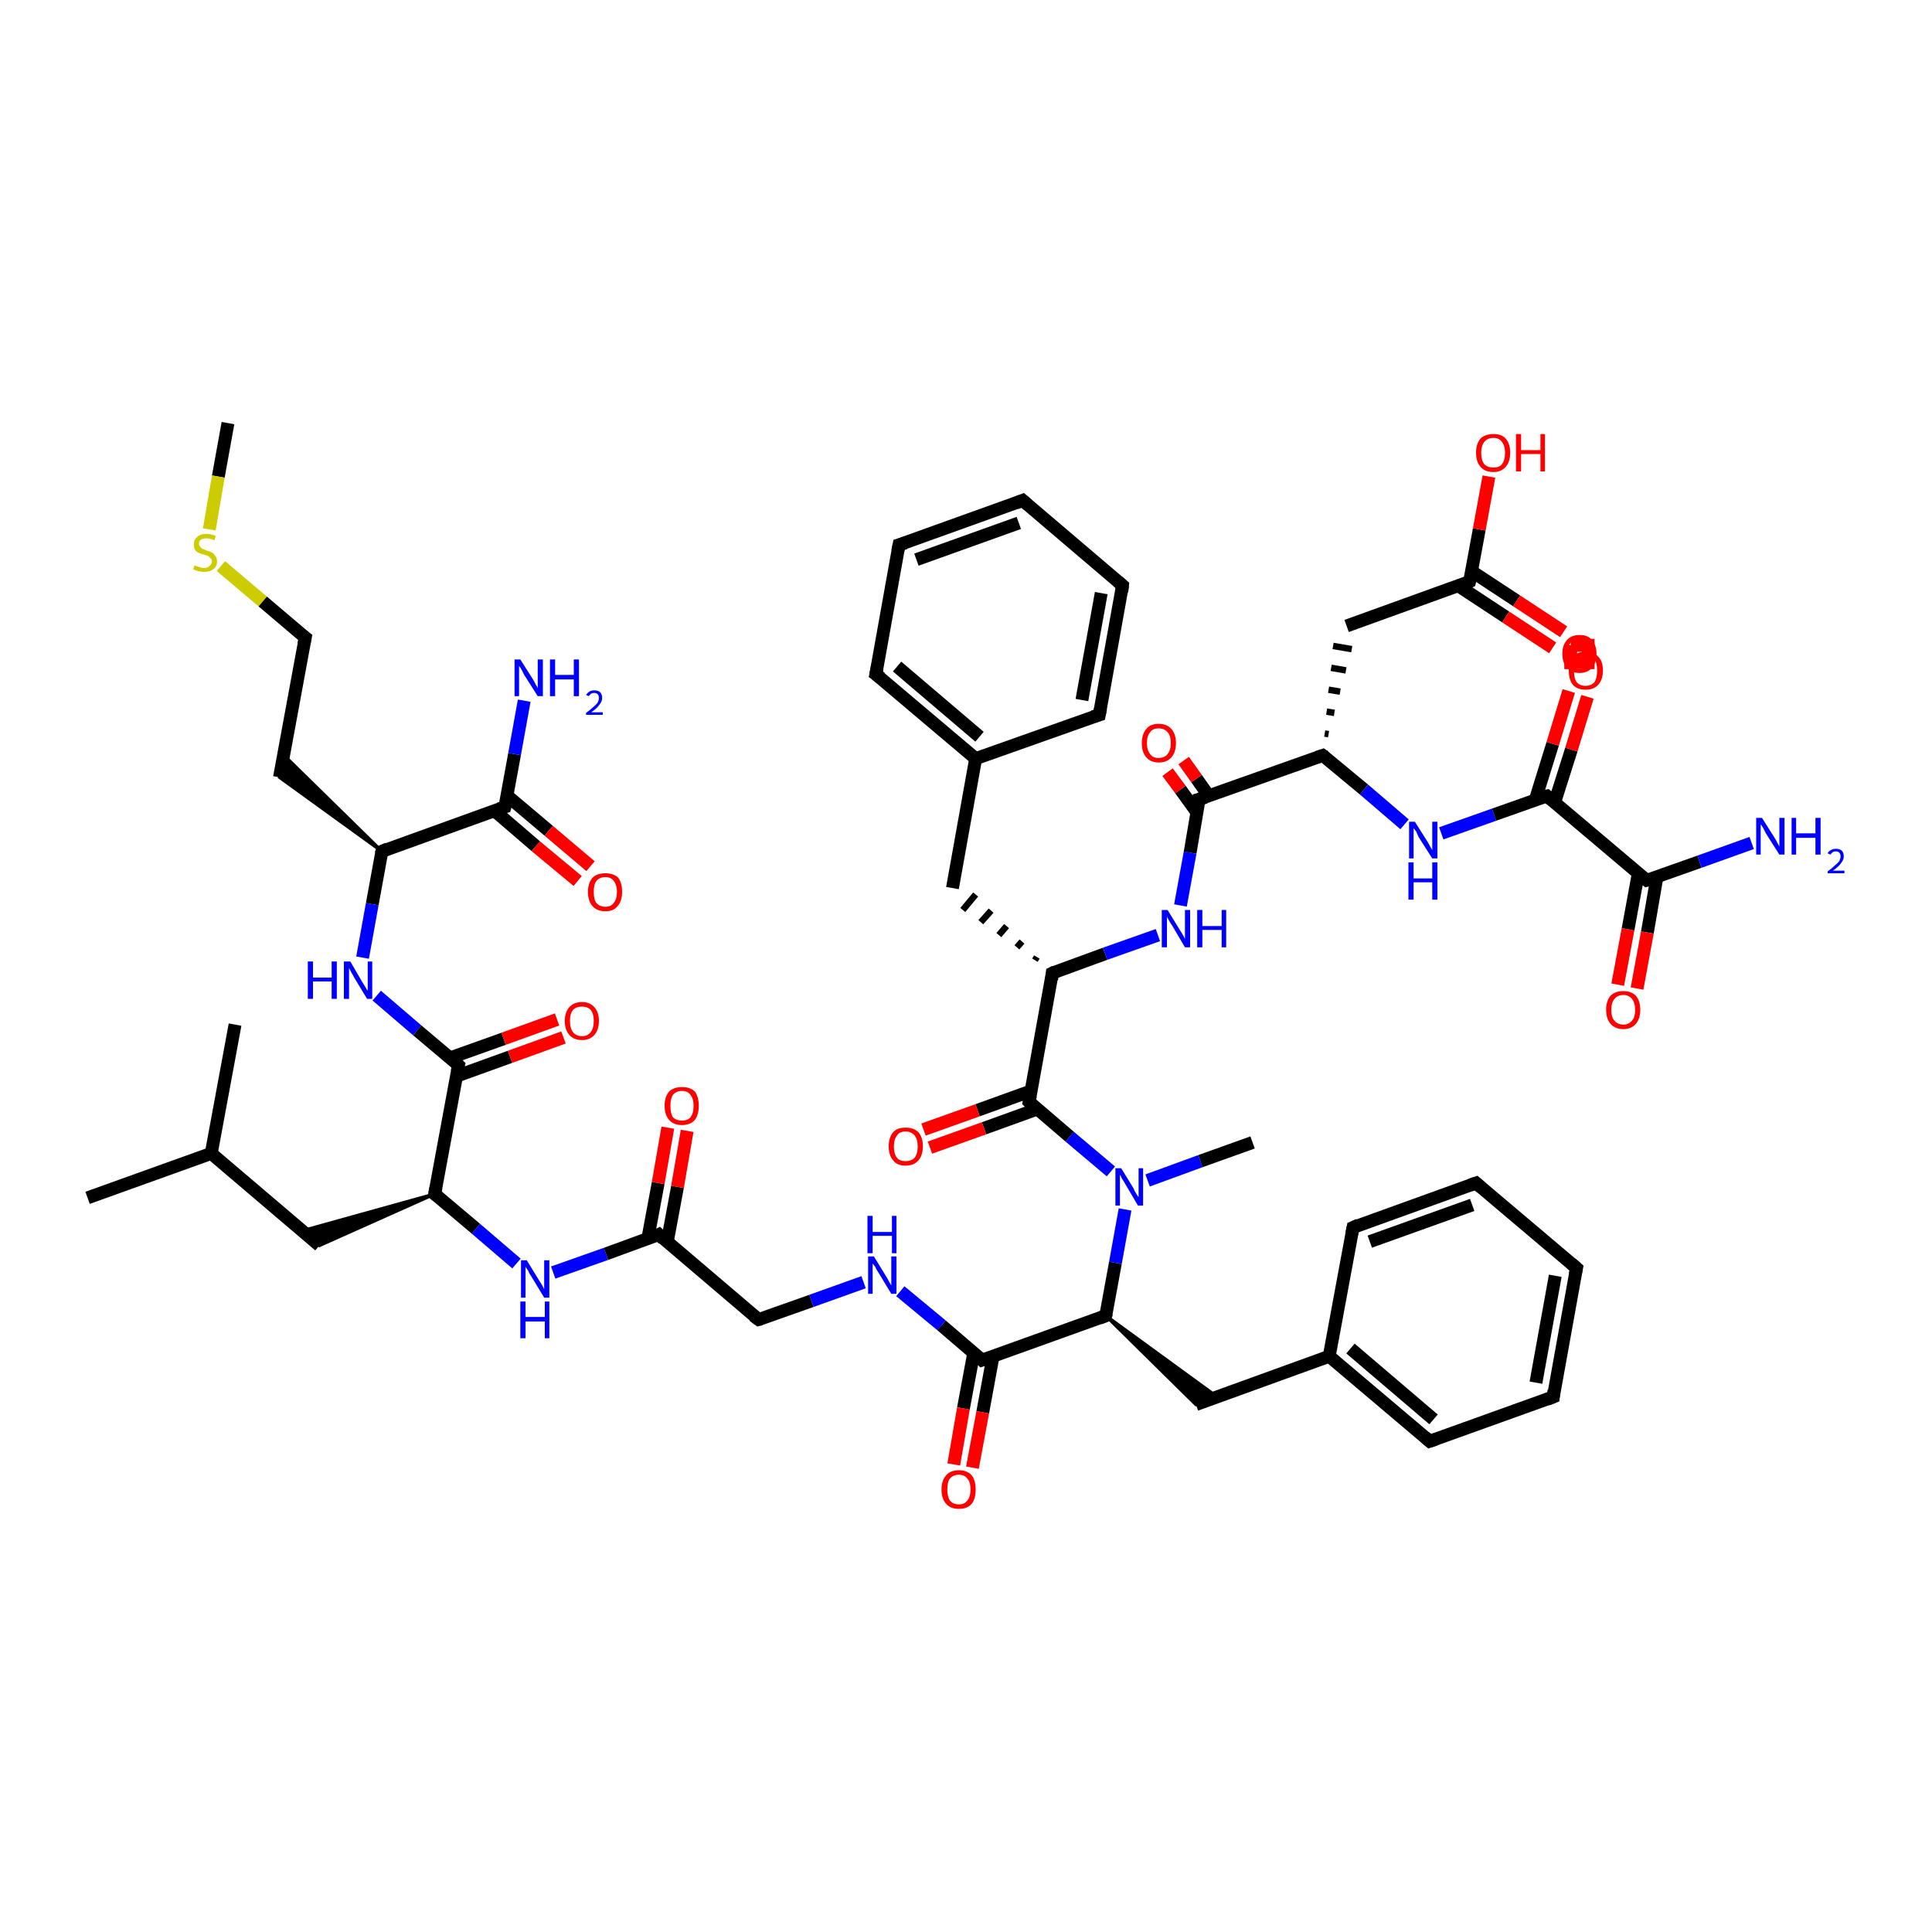 <?xml version='1.0' encoding='iso-8859-1'?>
<svg version='1.1' baseProfile='full'
              xmlns='http://www.w3.org/2000/svg'
                      xmlns:rdkit='http://www.rdkit.org/xml'
                      xmlns:xlink='http://www.w3.org/1999/xlink'
                  xml:space='preserve'
width='300px' height='300px' viewBox='0 0 300 300'>
<!-- END OF HEADER -->
<rect style='opacity:1.0;fill:#FFFFFF;stroke:none' width='300.0' height='300.0' x='0.0' y='0.0'> </rect>
<path class='bond-0 atom-0 atom-1' d='M 35.4,65.7 L 33.9,74.0' style='fill:none;fill-rule:evenodd;stroke:#000000;stroke-width:2.0px;stroke-linecap:butt;stroke-linejoin:miter;stroke-opacity:1' />
<path class='bond-0 atom-0 atom-1' d='M 33.9,74.0 L 32.5,82.2' style='fill:none;fill-rule:evenodd;stroke:#CCCC00;stroke-width:2.0px;stroke-linecap:butt;stroke-linejoin:miter;stroke-opacity:1' />
<path class='bond-1 atom-1 atom-2' d='M 34.3,87.9 L 40.8,93.4' style='fill:none;fill-rule:evenodd;stroke:#CCCC00;stroke-width:2.0px;stroke-linecap:butt;stroke-linejoin:miter;stroke-opacity:1' />
<path class='bond-1 atom-1 atom-2' d='M 40.8,93.4 L 47.4,99.0' style='fill:none;fill-rule:evenodd;stroke:#000000;stroke-width:2.0px;stroke-linecap:butt;stroke-linejoin:miter;stroke-opacity:1' />
<path class='bond-2 atom-2 atom-3' d='M 47.4,99.0 L 43.4,120.7' style='fill:none;fill-rule:evenodd;stroke:#000000;stroke-width:2.0px;stroke-linecap:butt;stroke-linejoin:miter;stroke-opacity:1' />
<path class='bond-3 atom-4 atom-3' d='M 59.3,132.2 L 43.4,120.7 L 44.0,117.2 Z' style='fill:#000000;fill-rule:evenodd;fill-opacity:1;stroke:#000000;stroke-width:0.5px;stroke-linecap:butt;stroke-linejoin:miter;stroke-opacity:1;' />
<path class='bond-4 atom-4 atom-5' d='M 59.3,132.2 L 57.8,140.4' style='fill:none;fill-rule:evenodd;stroke:#000000;stroke-width:2.0px;stroke-linecap:butt;stroke-linejoin:miter;stroke-opacity:1' />
<path class='bond-4 atom-4 atom-5' d='M 57.8,140.4 L 56.3,148.7' style='fill:none;fill-rule:evenodd;stroke:#0000FF;stroke-width:2.0px;stroke-linecap:butt;stroke-linejoin:miter;stroke-opacity:1' />
<path class='bond-5 atom-5 atom-6' d='M 58.5,154.6 L 64.8,160.0' style='fill:none;fill-rule:evenodd;stroke:#0000FF;stroke-width:2.0px;stroke-linecap:butt;stroke-linejoin:miter;stroke-opacity:1' />
<path class='bond-5 atom-5 atom-6' d='M 64.8,160.0 L 71.2,165.4' style='fill:none;fill-rule:evenodd;stroke:#000000;stroke-width:2.0px;stroke-linecap:butt;stroke-linejoin:miter;stroke-opacity:1' />
<path class='bond-6 atom-6 atom-7' d='M 70.9,167.1 L 79.2,164.1' style='fill:none;fill-rule:evenodd;stroke:#000000;stroke-width:2.0px;stroke-linecap:butt;stroke-linejoin:miter;stroke-opacity:1' />
<path class='bond-6 atom-6 atom-7' d='M 79.2,164.1 L 87.5,161.1' style='fill:none;fill-rule:evenodd;stroke:#FF0000;stroke-width:2.0px;stroke-linecap:butt;stroke-linejoin:miter;stroke-opacity:1' />
<path class='bond-6 atom-6 atom-7' d='M 69.8,164.3 L 78.2,161.3' style='fill:none;fill-rule:evenodd;stroke:#000000;stroke-width:2.0px;stroke-linecap:butt;stroke-linejoin:miter;stroke-opacity:1' />
<path class='bond-6 atom-6 atom-7' d='M 78.2,161.3 L 86.5,158.3' style='fill:none;fill-rule:evenodd;stroke:#FF0000;stroke-width:2.0px;stroke-linecap:butt;stroke-linejoin:miter;stroke-opacity:1' />
<path class='bond-7 atom-6 atom-8' d='M 71.2,165.4 L 67.5,185.4' style='fill:none;fill-rule:evenodd;stroke:#000000;stroke-width:2.0px;stroke-linecap:butt;stroke-linejoin:miter;stroke-opacity:1' />
<path class='bond-8 atom-8 atom-9' d='M 67.5,185.4 L 49.6,193.4 L 47.0,191.1 Z' style='fill:#000000;fill-rule:evenodd;fill-opacity:1;stroke:#000000;stroke-width:0.5px;stroke-linecap:butt;stroke-linejoin:miter;stroke-opacity:1;' />
<path class='bond-9 atom-9 atom-10' d='M 49.6,193.4 L 32.8,179.1' style='fill:none;fill-rule:evenodd;stroke:#000000;stroke-width:2.0px;stroke-linecap:butt;stroke-linejoin:miter;stroke-opacity:1' />
<path class='bond-10 atom-10 atom-11' d='M 32.8,179.1 L 13.6,186.0' style='fill:none;fill-rule:evenodd;stroke:#000000;stroke-width:2.0px;stroke-linecap:butt;stroke-linejoin:miter;stroke-opacity:1' />
<path class='bond-11 atom-10 atom-12' d='M 32.8,179.1 L 36.5,159.1' style='fill:none;fill-rule:evenodd;stroke:#000000;stroke-width:2.0px;stroke-linecap:butt;stroke-linejoin:miter;stroke-opacity:1' />
<path class='bond-12 atom-8 atom-13' d='M 67.5,185.4 L 73.9,190.8' style='fill:none;fill-rule:evenodd;stroke:#000000;stroke-width:2.0px;stroke-linecap:butt;stroke-linejoin:miter;stroke-opacity:1' />
<path class='bond-12 atom-8 atom-13' d='M 73.9,190.8 L 80.2,196.2' style='fill:none;fill-rule:evenodd;stroke:#0000FF;stroke-width:2.0px;stroke-linecap:butt;stroke-linejoin:miter;stroke-opacity:1' />
<path class='bond-13 atom-13 atom-14' d='M 85.9,197.6 L 94.1,194.7' style='fill:none;fill-rule:evenodd;stroke:#0000FF;stroke-width:2.0px;stroke-linecap:butt;stroke-linejoin:miter;stroke-opacity:1' />
<path class='bond-13 atom-13 atom-14' d='M 94.1,194.7 L 102.3,191.7' style='fill:none;fill-rule:evenodd;stroke:#000000;stroke-width:2.0px;stroke-linecap:butt;stroke-linejoin:miter;stroke-opacity:1' />
<path class='bond-14 atom-14 atom-15' d='M 103.6,192.9 L 105.2,184.3' style='fill:none;fill-rule:evenodd;stroke:#000000;stroke-width:2.0px;stroke-linecap:butt;stroke-linejoin:miter;stroke-opacity:1' />
<path class='bond-14 atom-14 atom-15' d='M 105.2,184.3 L 106.7,175.6' style='fill:none;fill-rule:evenodd;stroke:#FF0000;stroke-width:2.0px;stroke-linecap:butt;stroke-linejoin:miter;stroke-opacity:1' />
<path class='bond-14 atom-14 atom-15' d='M 100.6,192.3 L 102.2,183.7' style='fill:none;fill-rule:evenodd;stroke:#000000;stroke-width:2.0px;stroke-linecap:butt;stroke-linejoin:miter;stroke-opacity:1' />
<path class='bond-14 atom-14 atom-15' d='M 102.2,183.7 L 103.7,175.1' style='fill:none;fill-rule:evenodd;stroke:#FF0000;stroke-width:2.0px;stroke-linecap:butt;stroke-linejoin:miter;stroke-opacity:1' />
<path class='bond-15 atom-14 atom-16' d='M 102.3,191.7 L 117.8,204.9' style='fill:none;fill-rule:evenodd;stroke:#000000;stroke-width:2.0px;stroke-linecap:butt;stroke-linejoin:miter;stroke-opacity:1' />
<path class='bond-16 atom-16 atom-17' d='M 117.8,204.9 L 126.0,202.0' style='fill:none;fill-rule:evenodd;stroke:#000000;stroke-width:2.0px;stroke-linecap:butt;stroke-linejoin:miter;stroke-opacity:1' />
<path class='bond-16 atom-16 atom-17' d='M 126.0,202.0 L 134.1,199.1' style='fill:none;fill-rule:evenodd;stroke:#0000FF;stroke-width:2.0px;stroke-linecap:butt;stroke-linejoin:miter;stroke-opacity:1' />
<path class='bond-17 atom-17 atom-18' d='M 139.8,200.5 L 146.2,205.8' style='fill:none;fill-rule:evenodd;stroke:#0000FF;stroke-width:2.0px;stroke-linecap:butt;stroke-linejoin:miter;stroke-opacity:1' />
<path class='bond-17 atom-17 atom-18' d='M 146.2,205.8 L 152.5,211.2' style='fill:none;fill-rule:evenodd;stroke:#000000;stroke-width:2.0px;stroke-linecap:butt;stroke-linejoin:miter;stroke-opacity:1' />
<path class='bond-18 atom-18 atom-19' d='M 151.2,210.1 L 149.6,218.7' style='fill:none;fill-rule:evenodd;stroke:#000000;stroke-width:2.0px;stroke-linecap:butt;stroke-linejoin:miter;stroke-opacity:1' />
<path class='bond-18 atom-18 atom-19' d='M 149.6,218.7 L 148.1,227.4' style='fill:none;fill-rule:evenodd;stroke:#FF0000;stroke-width:2.0px;stroke-linecap:butt;stroke-linejoin:miter;stroke-opacity:1' />
<path class='bond-18 atom-18 atom-19' d='M 154.2,210.6 L 152.6,219.3' style='fill:none;fill-rule:evenodd;stroke:#000000;stroke-width:2.0px;stroke-linecap:butt;stroke-linejoin:miter;stroke-opacity:1' />
<path class='bond-18 atom-18 atom-19' d='M 152.6,219.3 L 151.0,227.9' style='fill:none;fill-rule:evenodd;stroke:#FF0000;stroke-width:2.0px;stroke-linecap:butt;stroke-linejoin:miter;stroke-opacity:1' />
<path class='bond-19 atom-18 atom-20' d='M 152.5,211.2 L 171.7,204.3' style='fill:none;fill-rule:evenodd;stroke:#000000;stroke-width:2.0px;stroke-linecap:butt;stroke-linejoin:miter;stroke-opacity:1' />
<path class='bond-20 atom-20 atom-21' d='M 171.7,204.3 L 189.0,216.9 L 185.7,218.1 Z' style='fill:#000000;fill-rule:evenodd;fill-opacity:1;stroke:#000000;stroke-width:0.5px;stroke-linecap:butt;stroke-linejoin:miter;stroke-opacity:1;' />
<path class='bond-21 atom-21 atom-22' d='M 185.7,218.1 L 206.4,210.6' style='fill:none;fill-rule:evenodd;stroke:#000000;stroke-width:2.0px;stroke-linecap:butt;stroke-linejoin:miter;stroke-opacity:1' />
<path class='bond-22 atom-22 atom-23' d='M 206.4,210.6 L 222.0,223.8' style='fill:none;fill-rule:evenodd;stroke:#000000;stroke-width:2.0px;stroke-linecap:butt;stroke-linejoin:miter;stroke-opacity:1' />
<path class='bond-22 atom-22 atom-23' d='M 209.7,209.4 L 222.6,220.4' style='fill:none;fill-rule:evenodd;stroke:#000000;stroke-width:2.0px;stroke-linecap:butt;stroke-linejoin:miter;stroke-opacity:1' />
<path class='bond-23 atom-23 atom-24' d='M 222.0,223.8 L 241.2,216.9' style='fill:none;fill-rule:evenodd;stroke:#000000;stroke-width:2.0px;stroke-linecap:butt;stroke-linejoin:miter;stroke-opacity:1' />
<path class='bond-24 atom-24 atom-25' d='M 241.2,216.9 L 244.8,196.9' style='fill:none;fill-rule:evenodd;stroke:#000000;stroke-width:2.0px;stroke-linecap:butt;stroke-linejoin:miter;stroke-opacity:1' />
<path class='bond-24 atom-24 atom-25' d='M 238.5,214.7 L 241.5,198.1' style='fill:none;fill-rule:evenodd;stroke:#000000;stroke-width:2.0px;stroke-linecap:butt;stroke-linejoin:miter;stroke-opacity:1' />
<path class='bond-25 atom-25 atom-26' d='M 244.8,196.9 L 229.2,183.7' style='fill:none;fill-rule:evenodd;stroke:#000000;stroke-width:2.0px;stroke-linecap:butt;stroke-linejoin:miter;stroke-opacity:1' />
<path class='bond-26 atom-26 atom-27' d='M 229.2,183.7 L 210.1,190.6' style='fill:none;fill-rule:evenodd;stroke:#000000;stroke-width:2.0px;stroke-linecap:butt;stroke-linejoin:miter;stroke-opacity:1' />
<path class='bond-26 atom-26 atom-27' d='M 228.6,187.1 L 212.7,192.8' style='fill:none;fill-rule:evenodd;stroke:#000000;stroke-width:2.0px;stroke-linecap:butt;stroke-linejoin:miter;stroke-opacity:1' />
<path class='bond-27 atom-20 atom-28' d='M 171.7,204.3 L 173.2,196.1' style='fill:none;fill-rule:evenodd;stroke:#000000;stroke-width:2.0px;stroke-linecap:butt;stroke-linejoin:miter;stroke-opacity:1' />
<path class='bond-27 atom-20 atom-28' d='M 173.2,196.1 L 174.7,187.8' style='fill:none;fill-rule:evenodd;stroke:#0000FF;stroke-width:2.0px;stroke-linecap:butt;stroke-linejoin:miter;stroke-opacity:1' />
<path class='bond-28 atom-28 atom-29' d='M 178.2,183.3 L 186.4,180.3' style='fill:none;fill-rule:evenodd;stroke:#0000FF;stroke-width:2.0px;stroke-linecap:butt;stroke-linejoin:miter;stroke-opacity:1' />
<path class='bond-28 atom-28 atom-29' d='M 186.4,180.3 L 194.5,177.4' style='fill:none;fill-rule:evenodd;stroke:#000000;stroke-width:2.0px;stroke-linecap:butt;stroke-linejoin:miter;stroke-opacity:1' />
<path class='bond-29 atom-28 atom-30' d='M 172.5,181.9 L 166.1,176.5' style='fill:none;fill-rule:evenodd;stroke:#0000FF;stroke-width:2.0px;stroke-linecap:butt;stroke-linejoin:miter;stroke-opacity:1' />
<path class='bond-29 atom-28 atom-30' d='M 166.1,176.5 L 159.8,171.1' style='fill:none;fill-rule:evenodd;stroke:#000000;stroke-width:2.0px;stroke-linecap:butt;stroke-linejoin:miter;stroke-opacity:1' />
<path class='bond-30 atom-30 atom-31' d='M 160.1,169.4 L 151.8,172.4' style='fill:none;fill-rule:evenodd;stroke:#000000;stroke-width:2.0px;stroke-linecap:butt;stroke-linejoin:miter;stroke-opacity:1' />
<path class='bond-30 atom-30 atom-31' d='M 151.8,172.4 L 143.4,175.4' style='fill:none;fill-rule:evenodd;stroke:#FF0000;stroke-width:2.0px;stroke-linecap:butt;stroke-linejoin:miter;stroke-opacity:1' />
<path class='bond-30 atom-30 atom-31' d='M 161.1,172.2 L 152.8,175.2' style='fill:none;fill-rule:evenodd;stroke:#000000;stroke-width:2.0px;stroke-linecap:butt;stroke-linejoin:miter;stroke-opacity:1' />
<path class='bond-30 atom-30 atom-31' d='M 152.8,175.2 L 144.4,178.2' style='fill:none;fill-rule:evenodd;stroke:#FF0000;stroke-width:2.0px;stroke-linecap:butt;stroke-linejoin:miter;stroke-opacity:1' />
<path class='bond-31 atom-30 atom-32' d='M 159.8,171.1 L 163.4,151.1' style='fill:none;fill-rule:evenodd;stroke:#000000;stroke-width:2.0px;stroke-linecap:butt;stroke-linejoin:miter;stroke-opacity:1' />
<path class='bond-32 atom-32 atom-33' d='M 161.0,148.6 L 160.7,149.1' style='fill:none;fill-rule:evenodd;stroke:#000000;stroke-width:1.0px;stroke-linecap:butt;stroke-linejoin:miter;stroke-opacity:1' />
<path class='bond-32 atom-32 atom-33' d='M 158.7,146.2 L 157.9,147.1' style='fill:none;fill-rule:evenodd;stroke:#000000;stroke-width:1.0px;stroke-linecap:butt;stroke-linejoin:miter;stroke-opacity:1' />
<path class='bond-32 atom-32 atom-33' d='M 156.3,143.8 L 155.1,145.2' style='fill:none;fill-rule:evenodd;stroke:#000000;stroke-width:1.0px;stroke-linecap:butt;stroke-linejoin:miter;stroke-opacity:1' />
<path class='bond-32 atom-32 atom-33' d='M 153.9,141.4 L 152.3,143.2' style='fill:none;fill-rule:evenodd;stroke:#000000;stroke-width:1.0px;stroke-linecap:butt;stroke-linejoin:miter;stroke-opacity:1' />
<path class='bond-32 atom-32 atom-33' d='M 151.5,138.9 L 149.5,141.3' style='fill:none;fill-rule:evenodd;stroke:#000000;stroke-width:1.0px;stroke-linecap:butt;stroke-linejoin:miter;stroke-opacity:1' />
<path class='bond-33 atom-33 atom-34' d='M 147.9,137.9 L 151.5,117.8' style='fill:none;fill-rule:evenodd;stroke:#000000;stroke-width:2.0px;stroke-linecap:butt;stroke-linejoin:miter;stroke-opacity:1' />
<path class='bond-34 atom-34 atom-35' d='M 151.5,117.8 L 136.0,104.7' style='fill:none;fill-rule:evenodd;stroke:#000000;stroke-width:2.0px;stroke-linecap:butt;stroke-linejoin:miter;stroke-opacity:1' />
<path class='bond-34 atom-34 atom-35' d='M 152.1,114.4 L 139.3,103.5' style='fill:none;fill-rule:evenodd;stroke:#000000;stroke-width:2.0px;stroke-linecap:butt;stroke-linejoin:miter;stroke-opacity:1' />
<path class='bond-35 atom-35 atom-36' d='M 136.0,104.7 L 139.6,84.6' style='fill:none;fill-rule:evenodd;stroke:#000000;stroke-width:2.0px;stroke-linecap:butt;stroke-linejoin:miter;stroke-opacity:1' />
<path class='bond-36 atom-36 atom-37' d='M 139.6,84.6 L 158.8,77.7' style='fill:none;fill-rule:evenodd;stroke:#000000;stroke-width:2.0px;stroke-linecap:butt;stroke-linejoin:miter;stroke-opacity:1' />
<path class='bond-36 atom-36 atom-37' d='M 142.3,86.9 L 158.2,81.2' style='fill:none;fill-rule:evenodd;stroke:#000000;stroke-width:2.0px;stroke-linecap:butt;stroke-linejoin:miter;stroke-opacity:1' />
<path class='bond-37 atom-37 atom-38' d='M 158.8,77.7 L 174.3,90.9' style='fill:none;fill-rule:evenodd;stroke:#000000;stroke-width:2.0px;stroke-linecap:butt;stroke-linejoin:miter;stroke-opacity:1' />
<path class='bond-38 atom-38 atom-39' d='M 174.3,90.9 L 170.7,111.0' style='fill:none;fill-rule:evenodd;stroke:#000000;stroke-width:2.0px;stroke-linecap:butt;stroke-linejoin:miter;stroke-opacity:1' />
<path class='bond-38 atom-38 atom-39' d='M 171.0,92.1 L 168.0,108.7' style='fill:none;fill-rule:evenodd;stroke:#000000;stroke-width:2.0px;stroke-linecap:butt;stroke-linejoin:miter;stroke-opacity:1' />
<path class='bond-39 atom-32 atom-40' d='M 163.4,151.1 L 171.6,148.1' style='fill:none;fill-rule:evenodd;stroke:#000000;stroke-width:2.0px;stroke-linecap:butt;stroke-linejoin:miter;stroke-opacity:1' />
<path class='bond-39 atom-32 atom-40' d='M 171.6,148.1 L 179.8,145.2' style='fill:none;fill-rule:evenodd;stroke:#0000FF;stroke-width:2.0px;stroke-linecap:butt;stroke-linejoin:miter;stroke-opacity:1' />
<path class='bond-40 atom-40 atom-41' d='M 183.3,140.6 L 184.8,132.4' style='fill:none;fill-rule:evenodd;stroke:#0000FF;stroke-width:2.0px;stroke-linecap:butt;stroke-linejoin:miter;stroke-opacity:1' />
<path class='bond-40 atom-40 atom-41' d='M 184.8,132.4 L 186.2,124.1' style='fill:none;fill-rule:evenodd;stroke:#000000;stroke-width:2.0px;stroke-linecap:butt;stroke-linejoin:miter;stroke-opacity:1' />
<path class='bond-41 atom-41 atom-42' d='M 187.7,123.6 L 185.8,120.9' style='fill:none;fill-rule:evenodd;stroke:#000000;stroke-width:2.0px;stroke-linecap:butt;stroke-linejoin:miter;stroke-opacity:1' />
<path class='bond-41 atom-41 atom-42' d='M 185.8,120.9 L 183.8,118.1' style='fill:none;fill-rule:evenodd;stroke:#FF0000;stroke-width:2.0px;stroke-linecap:butt;stroke-linejoin:miter;stroke-opacity:1' />
<path class='bond-41 atom-41 atom-42' d='M 185.9,126.2 L 183.3,122.6' style='fill:none;fill-rule:evenodd;stroke:#000000;stroke-width:2.0px;stroke-linecap:butt;stroke-linejoin:miter;stroke-opacity:1' />
<path class='bond-41 atom-41 atom-42' d='M 183.3,122.6 L 181.3,119.9' style='fill:none;fill-rule:evenodd;stroke:#FF0000;stroke-width:2.0px;stroke-linecap:butt;stroke-linejoin:miter;stroke-opacity:1' />
<path class='bond-42 atom-41 atom-43' d='M 186.2,124.1 L 205.4,117.3' style='fill:none;fill-rule:evenodd;stroke:#000000;stroke-width:2.0px;stroke-linecap:butt;stroke-linejoin:miter;stroke-opacity:1' />
<path class='bond-43 atom-43 atom-44' d='M 206.3,114.0 L 205.7,113.9' style='fill:none;fill-rule:evenodd;stroke:#000000;stroke-width:1.0px;stroke-linecap:butt;stroke-linejoin:miter;stroke-opacity:1' />
<path class='bond-43 atom-43 atom-44' d='M 207.2,110.7 L 206.0,110.5' style='fill:none;fill-rule:evenodd;stroke:#000000;stroke-width:1.0px;stroke-linecap:butt;stroke-linejoin:miter;stroke-opacity:1' />
<path class='bond-43 atom-43 atom-44' d='M 208.1,107.4 L 206.3,107.1' style='fill:none;fill-rule:evenodd;stroke:#000000;stroke-width:1.0px;stroke-linecap:butt;stroke-linejoin:miter;stroke-opacity:1' />
<path class='bond-43 atom-43 atom-44' d='M 209.0,104.1 L 206.7,103.7' style='fill:none;fill-rule:evenodd;stroke:#000000;stroke-width:1.0px;stroke-linecap:butt;stroke-linejoin:miter;stroke-opacity:1' />
<path class='bond-43 atom-43 atom-44' d='M 209.9,100.8 L 207.0,100.3' style='fill:none;fill-rule:evenodd;stroke:#000000;stroke-width:1.0px;stroke-linecap:butt;stroke-linejoin:miter;stroke-opacity:1' />
<path class='bond-44 atom-44 atom-45' d='M 209.1,97.2 L 228.2,90.3' style='fill:none;fill-rule:evenodd;stroke:#000000;stroke-width:2.0px;stroke-linecap:butt;stroke-linejoin:miter;stroke-opacity:1' />
<path class='bond-45 atom-45 atom-46' d='M 226.5,91.0 L 233.8,95.8' style='fill:none;fill-rule:evenodd;stroke:#000000;stroke-width:2.0px;stroke-linecap:butt;stroke-linejoin:miter;stroke-opacity:1' />
<path class='bond-45 atom-45 atom-46' d='M 233.8,95.8 L 241.1,100.6' style='fill:none;fill-rule:evenodd;stroke:#FF0000;stroke-width:2.0px;stroke-linecap:butt;stroke-linejoin:miter;stroke-opacity:1' />
<path class='bond-45 atom-45 atom-46' d='M 228.5,88.7 L 235.5,93.3' style='fill:none;fill-rule:evenodd;stroke:#000000;stroke-width:2.0px;stroke-linecap:butt;stroke-linejoin:miter;stroke-opacity:1' />
<path class='bond-45 atom-45 atom-46' d='M 235.5,93.3 L 242.8,98.1' style='fill:none;fill-rule:evenodd;stroke:#FF0000;stroke-width:2.0px;stroke-linecap:butt;stroke-linejoin:miter;stroke-opacity:1' />
<path class='bond-46 atom-45 atom-47' d='M 228.2,90.3 L 229.7,82.2' style='fill:none;fill-rule:evenodd;stroke:#000000;stroke-width:2.0px;stroke-linecap:butt;stroke-linejoin:miter;stroke-opacity:1' />
<path class='bond-46 atom-45 atom-47' d='M 229.7,82.2 L 231.2,74.0' style='fill:none;fill-rule:evenodd;stroke:#FF0000;stroke-width:2.0px;stroke-linecap:butt;stroke-linejoin:miter;stroke-opacity:1' />
<path class='bond-47 atom-43 atom-48' d='M 205.4,117.3 L 211.8,122.6' style='fill:none;fill-rule:evenodd;stroke:#000000;stroke-width:2.0px;stroke-linecap:butt;stroke-linejoin:miter;stroke-opacity:1' />
<path class='bond-47 atom-43 atom-48' d='M 211.8,122.6 L 218.1,128.0' style='fill:none;fill-rule:evenodd;stroke:#0000FF;stroke-width:2.0px;stroke-linecap:butt;stroke-linejoin:miter;stroke-opacity:1' />
<path class='bond-48 atom-48 atom-49' d='M 223.8,129.4 L 232.0,126.5' style='fill:none;fill-rule:evenodd;stroke:#0000FF;stroke-width:2.0px;stroke-linecap:butt;stroke-linejoin:miter;stroke-opacity:1' />
<path class='bond-48 atom-48 atom-49' d='M 232.0,126.5 L 240.2,123.6' style='fill:none;fill-rule:evenodd;stroke:#000000;stroke-width:2.0px;stroke-linecap:butt;stroke-linejoin:miter;stroke-opacity:1' />
<path class='bond-49 atom-49 atom-50' d='M 241.4,124.6 L 244.0,116.4' style='fill:none;fill-rule:evenodd;stroke:#000000;stroke-width:2.0px;stroke-linecap:butt;stroke-linejoin:miter;stroke-opacity:1' />
<path class='bond-49 atom-49 atom-50' d='M 244.0,116.4 L 246.5,108.2' style='fill:none;fill-rule:evenodd;stroke:#FF0000;stroke-width:2.0px;stroke-linecap:butt;stroke-linejoin:miter;stroke-opacity:1' />
<path class='bond-49 atom-49 atom-50' d='M 238.4,124.2 L 241.1,115.5' style='fill:none;fill-rule:evenodd;stroke:#000000;stroke-width:2.0px;stroke-linecap:butt;stroke-linejoin:miter;stroke-opacity:1' />
<path class='bond-49 atom-49 atom-50' d='M 241.1,115.5 L 243.6,107.3' style='fill:none;fill-rule:evenodd;stroke:#FF0000;stroke-width:2.0px;stroke-linecap:butt;stroke-linejoin:miter;stroke-opacity:1' />
<path class='bond-50 atom-49 atom-51' d='M 240.2,123.6 L 255.7,136.7' style='fill:none;fill-rule:evenodd;stroke:#000000;stroke-width:2.0px;stroke-linecap:butt;stroke-linejoin:miter;stroke-opacity:1' />
<path class='bond-51 atom-51 atom-52' d='M 255.7,136.7 L 263.9,133.8' style='fill:none;fill-rule:evenodd;stroke:#000000;stroke-width:2.0px;stroke-linecap:butt;stroke-linejoin:miter;stroke-opacity:1' />
<path class='bond-51 atom-51 atom-52' d='M 263.9,133.8 L 272.0,130.9' style='fill:none;fill-rule:evenodd;stroke:#0000FF;stroke-width:2.0px;stroke-linecap:butt;stroke-linejoin:miter;stroke-opacity:1' />
<path class='bond-52 atom-51 atom-53' d='M 254.4,135.6 L 252.8,144.3' style='fill:none;fill-rule:evenodd;stroke:#000000;stroke-width:2.0px;stroke-linecap:butt;stroke-linejoin:miter;stroke-opacity:1' />
<path class='bond-52 atom-51 atom-53' d='M 252.8,144.3 L 251.2,152.9' style='fill:none;fill-rule:evenodd;stroke:#FF0000;stroke-width:2.0px;stroke-linecap:butt;stroke-linejoin:miter;stroke-opacity:1' />
<path class='bond-52 atom-51 atom-53' d='M 257.3,136.1 L 255.8,144.8' style='fill:none;fill-rule:evenodd;stroke:#000000;stroke-width:2.0px;stroke-linecap:butt;stroke-linejoin:miter;stroke-opacity:1' />
<path class='bond-52 atom-51 atom-53' d='M 255.8,144.8 L 254.2,153.5' style='fill:none;fill-rule:evenodd;stroke:#FF0000;stroke-width:2.0px;stroke-linecap:butt;stroke-linejoin:miter;stroke-opacity:1' />
<path class='bond-53 atom-4 atom-54' d='M 59.3,132.2 L 78.4,125.3' style='fill:none;fill-rule:evenodd;stroke:#000000;stroke-width:2.0px;stroke-linecap:butt;stroke-linejoin:miter;stroke-opacity:1' />
<path class='bond-54 atom-54 atom-55' d='M 78.4,125.3 L 79.9,117.1' style='fill:none;fill-rule:evenodd;stroke:#000000;stroke-width:2.0px;stroke-linecap:butt;stroke-linejoin:miter;stroke-opacity:1' />
<path class='bond-54 atom-54 atom-55' d='M 79.9,117.1 L 81.4,108.8' style='fill:none;fill-rule:evenodd;stroke:#0000FF;stroke-width:2.0px;stroke-linecap:butt;stroke-linejoin:miter;stroke-opacity:1' />
<path class='bond-55 atom-54 atom-56' d='M 76.8,125.9 L 83.2,131.4' style='fill:none;fill-rule:evenodd;stroke:#000000;stroke-width:2.0px;stroke-linecap:butt;stroke-linejoin:miter;stroke-opacity:1' />
<path class='bond-55 atom-54 atom-56' d='M 83.2,131.4 L 89.7,136.8' style='fill:none;fill-rule:evenodd;stroke:#FF0000;stroke-width:2.0px;stroke-linecap:butt;stroke-linejoin:miter;stroke-opacity:1' />
<path class='bond-55 atom-54 atom-56' d='M 78.8,123.6 L 85.2,129.0' style='fill:none;fill-rule:evenodd;stroke:#000000;stroke-width:2.0px;stroke-linecap:butt;stroke-linejoin:miter;stroke-opacity:1' />
<path class='bond-55 atom-54 atom-56' d='M 85.2,129.0 L 91.7,134.5' style='fill:none;fill-rule:evenodd;stroke:#FF0000;stroke-width:2.0px;stroke-linecap:butt;stroke-linejoin:miter;stroke-opacity:1' />
<path class='bond-56 atom-27 atom-22' d='M 210.1,190.6 L 206.4,210.6' style='fill:none;fill-rule:evenodd;stroke:#000000;stroke-width:2.0px;stroke-linecap:butt;stroke-linejoin:miter;stroke-opacity:1' />
<path class='bond-57 atom-39 atom-34' d='M 170.7,111.0 L 151.5,117.8' style='fill:none;fill-rule:evenodd;stroke:#000000;stroke-width:2.0px;stroke-linecap:butt;stroke-linejoin:miter;stroke-opacity:1' />
<path d='M 47.0,98.7 L 47.4,99.0 L 47.2,100.0' style='fill:none;stroke:#000000;stroke-width:2.0px;stroke-linecap:butt;stroke-linejoin:miter;stroke-opacity:1;' />
<path d='M 59.2,132.6 L 59.3,132.2 L 60.2,131.8' style='fill:none;stroke:#000000;stroke-width:2.0px;stroke-linecap:butt;stroke-linejoin:miter;stroke-opacity:1;' />
<path d='M 70.9,165.1 L 71.2,165.4 L 71.0,166.4' style='fill:none;stroke:#000000;stroke-width:2.0px;stroke-linecap:butt;stroke-linejoin:miter;stroke-opacity:1;' />
<path d='M 67.7,184.4 L 67.5,185.4 L 67.9,185.7' style='fill:none;stroke:#000000;stroke-width:2.0px;stroke-linecap:butt;stroke-linejoin:miter;stroke-opacity:1;' />
<path d='M 101.9,191.9 L 102.3,191.7 L 103.0,192.4' style='fill:none;stroke:#000000;stroke-width:2.0px;stroke-linecap:butt;stroke-linejoin:miter;stroke-opacity:1;' />
<path d='M 117.0,204.3 L 117.8,204.9 L 118.2,204.8' style='fill:none;stroke:#000000;stroke-width:2.0px;stroke-linecap:butt;stroke-linejoin:miter;stroke-opacity:1;' />
<path d='M 152.2,210.9 L 152.5,211.2 L 153.5,210.9' style='fill:none;stroke:#000000;stroke-width:2.0px;stroke-linecap:butt;stroke-linejoin:miter;stroke-opacity:1;' />
<path d='M 170.7,204.7 L 171.7,204.3 L 171.8,203.9' style='fill:none;stroke:#000000;stroke-width:2.0px;stroke-linecap:butt;stroke-linejoin:miter;stroke-opacity:1;' />
<path d='M 221.2,223.1 L 222.0,223.8 L 222.9,223.5' style='fill:none;stroke:#000000;stroke-width:2.0px;stroke-linecap:butt;stroke-linejoin:miter;stroke-opacity:1;' />
<path d='M 240.2,217.3 L 241.2,216.9 L 241.3,215.9' style='fill:none;stroke:#000000;stroke-width:2.0px;stroke-linecap:butt;stroke-linejoin:miter;stroke-opacity:1;' />
<path d='M 244.6,197.9 L 244.8,196.9 L 244.0,196.2' style='fill:none;stroke:#000000;stroke-width:2.0px;stroke-linecap:butt;stroke-linejoin:miter;stroke-opacity:1;' />
<path d='M 230.0,184.4 L 229.2,183.7 L 228.3,184.0' style='fill:none;stroke:#000000;stroke-width:2.0px;stroke-linecap:butt;stroke-linejoin:miter;stroke-opacity:1;' />
<path d='M 211.0,190.2 L 210.1,190.6 L 209.9,191.6' style='fill:none;stroke:#000000;stroke-width:2.0px;stroke-linecap:butt;stroke-linejoin:miter;stroke-opacity:1;' />
<path d='M 160.1,171.4 L 159.8,171.1 L 160.0,170.1' style='fill:none;stroke:#000000;stroke-width:2.0px;stroke-linecap:butt;stroke-linejoin:miter;stroke-opacity:1;' />
<path d='M 163.3,152.1 L 163.4,151.1 L 163.8,150.9' style='fill:none;stroke:#000000;stroke-width:2.0px;stroke-linecap:butt;stroke-linejoin:miter;stroke-opacity:1;' />
<path d='M 136.8,105.3 L 136.0,104.7 L 136.2,103.7' style='fill:none;stroke:#000000;stroke-width:2.0px;stroke-linecap:butt;stroke-linejoin:miter;stroke-opacity:1;' />
<path d='M 139.4,85.6 L 139.6,84.6 L 140.6,84.3' style='fill:none;stroke:#000000;stroke-width:2.0px;stroke-linecap:butt;stroke-linejoin:miter;stroke-opacity:1;' />
<path d='M 157.8,78.1 L 158.8,77.7 L 159.6,78.4' style='fill:none;stroke:#000000;stroke-width:2.0px;stroke-linecap:butt;stroke-linejoin:miter;stroke-opacity:1;' />
<path d='M 173.6,90.3 L 174.3,90.9 L 174.2,91.9' style='fill:none;stroke:#000000;stroke-width:2.0px;stroke-linecap:butt;stroke-linejoin:miter;stroke-opacity:1;' />
<path d='M 170.9,110.0 L 170.7,111.0 L 169.7,111.3' style='fill:none;stroke:#000000;stroke-width:2.0px;stroke-linecap:butt;stroke-linejoin:miter;stroke-opacity:1;' />
<path d='M 186.2,124.6 L 186.2,124.1 L 187.2,123.8' style='fill:none;stroke:#000000;stroke-width:2.0px;stroke-linecap:butt;stroke-linejoin:miter;stroke-opacity:1;' />
<path d='M 204.5,117.6 L 205.4,117.3 L 205.7,117.5' style='fill:none;stroke:#000000;stroke-width:2.0px;stroke-linecap:butt;stroke-linejoin:miter;stroke-opacity:1;' />
<path d='M 227.3,90.7 L 228.2,90.3 L 228.3,89.9' style='fill:none;stroke:#000000;stroke-width:2.0px;stroke-linecap:butt;stroke-linejoin:miter;stroke-opacity:1;' />
<path d='M 239.7,123.7 L 240.2,123.6 L 240.9,124.2' style='fill:none;stroke:#000000;stroke-width:2.0px;stroke-linecap:butt;stroke-linejoin:miter;stroke-opacity:1;' />
<path d='M 254.9,136.1 L 255.7,136.7 L 256.1,136.6' style='fill:none;stroke:#000000;stroke-width:2.0px;stroke-linecap:butt;stroke-linejoin:miter;stroke-opacity:1;' />
<path d='M 77.5,125.6 L 78.4,125.3 L 78.5,124.9' style='fill:none;stroke:#000000;stroke-width:2.0px;stroke-linecap:butt;stroke-linejoin:miter;stroke-opacity:1;' />
<path class='atom-1' d='M 30.2 87.8
Q 30.2 87.8, 30.5 87.9
Q 30.8 88.0, 31.1 88.1
Q 31.4 88.2, 31.7 88.2
Q 32.2 88.2, 32.5 87.9
Q 32.9 87.6, 32.9 87.2
Q 32.9 86.8, 32.7 86.7
Q 32.5 86.5, 32.3 86.3
Q 32.0 86.2, 31.6 86.1
Q 31.1 86.0, 30.8 85.8
Q 30.5 85.7, 30.3 85.4
Q 30.1 85.1, 30.1 84.5
Q 30.1 83.8, 30.6 83.4
Q 31.1 82.9, 32.0 82.9
Q 32.7 82.9, 33.5 83.2
L 33.3 83.9
Q 32.6 83.6, 32.1 83.6
Q 31.5 83.6, 31.2 83.8
Q 30.9 84.0, 30.9 84.4
Q 30.9 84.7, 31.1 84.9
Q 31.2 85.1, 31.4 85.2
Q 31.7 85.3, 32.1 85.5
Q 32.6 85.6, 32.9 85.8
Q 33.2 85.9, 33.4 86.3
Q 33.7 86.6, 33.7 87.2
Q 33.7 88.0, 33.1 88.4
Q 32.6 88.8, 31.7 88.8
Q 31.2 88.8, 30.8 88.7
Q 30.4 88.6, 30.0 88.4
L 30.2 87.8
' fill='#CCCC00'/>
<path class='atom-5' d='M 47.8 149.3
L 48.6 149.3
L 48.6 151.8
L 51.5 151.8
L 51.5 149.3
L 52.3 149.3
L 52.3 155.1
L 51.5 155.1
L 51.5 152.4
L 48.6 152.4
L 48.6 155.1
L 47.8 155.1
L 47.8 149.3
' fill='#0000FF'/>
<path class='atom-5' d='M 54.4 149.3
L 56.2 152.4
Q 56.4 152.7, 56.7 153.2
Q 57.0 153.8, 57.1 153.8
L 57.1 149.3
L 57.8 149.3
L 57.8 155.1
L 57.0 155.1
L 55.0 151.8
Q 54.8 151.4, 54.5 150.9
Q 54.3 150.5, 54.2 150.3
L 54.2 155.1
L 53.4 155.1
L 53.4 149.3
L 54.4 149.3
' fill='#0000FF'/>
<path class='atom-7' d='M 87.7 158.5
Q 87.7 157.2, 88.4 156.4
Q 89.1 155.6, 90.4 155.6
Q 91.6 155.6, 92.3 156.4
Q 93.0 157.2, 93.0 158.5
Q 93.0 159.9, 92.3 160.7
Q 91.6 161.5, 90.4 161.5
Q 89.1 161.5, 88.4 160.7
Q 87.7 159.9, 87.7 158.5
M 90.4 160.9
Q 91.2 160.9, 91.7 160.3
Q 92.2 159.7, 92.2 158.5
Q 92.2 157.4, 91.7 156.8
Q 91.2 156.3, 90.4 156.3
Q 89.5 156.3, 89.0 156.8
Q 88.5 157.4, 88.5 158.5
Q 88.5 159.7, 89.0 160.3
Q 89.5 160.9, 90.4 160.9
' fill='#FF0000'/>
<path class='atom-13' d='M 81.8 195.7
L 83.7 198.8
Q 83.9 199.1, 84.2 199.6
Q 84.5 200.2, 84.5 200.2
L 84.5 195.7
L 85.3 195.7
L 85.3 201.5
L 84.5 201.5
L 82.5 198.2
Q 82.2 197.8, 82.0 197.3
Q 81.7 196.9, 81.6 196.7
L 81.6 201.5
L 80.9 201.5
L 80.9 195.7
L 81.8 195.7
' fill='#0000FF'/>
<path class='atom-13' d='M 80.8 202.1
L 81.6 202.1
L 81.6 204.5
L 84.6 204.5
L 84.6 202.1
L 85.3 202.1
L 85.3 207.8
L 84.6 207.8
L 84.6 205.2
L 81.6 205.2
L 81.6 207.8
L 80.8 207.8
L 80.8 202.1
' fill='#0000FF'/>
<path class='atom-15' d='M 103.2 171.7
Q 103.2 170.3, 103.9 169.5
Q 104.6 168.8, 105.9 168.8
Q 107.2 168.8, 107.9 169.5
Q 108.5 170.3, 108.5 171.7
Q 108.5 173.1, 107.9 173.9
Q 107.2 174.7, 105.9 174.7
Q 104.6 174.7, 103.9 173.9
Q 103.2 173.1, 103.2 171.7
M 105.9 174.0
Q 106.8 174.0, 107.2 173.5
Q 107.7 172.9, 107.7 171.7
Q 107.7 170.6, 107.2 170.0
Q 106.8 169.4, 105.9 169.4
Q 105.0 169.4, 104.5 170.0
Q 104.1 170.6, 104.1 171.7
Q 104.1 172.9, 104.5 173.5
Q 105.0 174.0, 105.9 174.0
' fill='#FF0000'/>
<path class='atom-17' d='M 135.7 195.1
L 137.6 198.2
Q 137.8 198.5, 138.1 199.1
Q 138.4 199.6, 138.4 199.6
L 138.4 195.1
L 139.2 195.1
L 139.2 200.9
L 138.4 200.9
L 136.4 197.6
Q 136.1 197.2, 135.9 196.7
Q 135.6 196.3, 135.5 196.2
L 135.5 200.9
L 134.8 200.9
L 134.8 195.1
L 135.7 195.1
' fill='#0000FF'/>
<path class='atom-17' d='M 134.7 188.8
L 135.5 188.8
L 135.5 191.3
L 138.5 191.3
L 138.5 188.8
L 139.2 188.8
L 139.2 194.6
L 138.5 194.6
L 138.5 191.9
L 135.5 191.9
L 135.5 194.6
L 134.7 194.6
L 134.7 188.8
' fill='#0000FF'/>
<path class='atom-19' d='M 146.2 231.3
Q 146.2 229.9, 146.9 229.1
Q 147.6 228.3, 148.9 228.3
Q 150.2 228.3, 150.9 229.1
Q 151.5 229.9, 151.5 231.3
Q 151.5 232.7, 150.9 233.5
Q 150.2 234.3, 148.9 234.3
Q 147.6 234.3, 146.9 233.5
Q 146.2 232.7, 146.2 231.3
M 148.9 233.6
Q 149.8 233.6, 150.2 233.0
Q 150.7 232.4, 150.7 231.3
Q 150.7 230.1, 150.2 229.6
Q 149.8 229.0, 148.9 229.0
Q 148.0 229.0, 147.5 229.6
Q 147.1 230.1, 147.1 231.3
Q 147.1 232.4, 147.5 233.0
Q 148.0 233.6, 148.9 233.6
' fill='#FF0000'/>
<path class='atom-28' d='M 174.1 181.4
L 176.0 184.5
Q 176.1 184.8, 176.4 185.3
Q 176.7 185.8, 176.8 185.9
L 176.8 181.4
L 177.5 181.4
L 177.5 187.2
L 176.7 187.2
L 174.7 183.8
Q 174.5 183.4, 174.2 183.0
Q 174.0 182.5, 173.9 182.4
L 173.9 187.2
L 173.2 187.2
L 173.2 181.4
L 174.1 181.4
' fill='#0000FF'/>
<path class='atom-31' d='M 138.0 178.0
Q 138.0 176.6, 138.7 175.8
Q 139.3 175.1, 140.6 175.1
Q 141.9 175.1, 142.6 175.8
Q 143.3 176.6, 143.3 178.0
Q 143.3 179.4, 142.6 180.2
Q 141.9 181.0, 140.6 181.0
Q 139.3 181.0, 138.7 180.2
Q 138.0 179.4, 138.0 178.0
M 140.6 180.3
Q 141.5 180.3, 142.0 179.8
Q 142.5 179.2, 142.5 178.0
Q 142.5 176.9, 142.0 176.3
Q 141.5 175.7, 140.6 175.7
Q 139.7 175.7, 139.3 176.3
Q 138.8 176.9, 138.8 178.0
Q 138.8 179.2, 139.3 179.8
Q 139.7 180.3, 140.6 180.3
' fill='#FF0000'/>
<path class='atom-40' d='M 181.3 141.3
L 183.2 144.4
Q 183.4 144.7, 183.7 145.2
Q 184.0 145.8, 184.0 145.8
L 184.0 141.3
L 184.8 141.3
L 184.8 147.1
L 184.0 147.1
L 182.0 143.7
Q 181.7 143.3, 181.5 142.9
Q 181.2 142.4, 181.2 142.3
L 181.2 147.1
L 180.4 147.1
L 180.4 141.3
L 181.3 141.3
' fill='#0000FF'/>
<path class='atom-40' d='M 185.9 141.3
L 186.7 141.3
L 186.7 143.8
L 189.7 143.8
L 189.7 141.3
L 190.4 141.3
L 190.4 147.1
L 189.7 147.1
L 189.7 144.4
L 186.7 144.4
L 186.7 147.1
L 185.9 147.1
L 185.9 141.3
' fill='#0000FF'/>
<path class='atom-42' d='M 177.3 115.4
Q 177.3 114.0, 178.0 113.2
Q 178.6 112.4, 179.9 112.4
Q 181.2 112.4, 181.9 113.2
Q 182.6 114.0, 182.6 115.4
Q 182.6 116.8, 181.9 117.6
Q 181.2 118.4, 179.9 118.4
Q 178.7 118.4, 178.0 117.6
Q 177.3 116.8, 177.3 115.4
M 179.9 117.7
Q 180.8 117.7, 181.3 117.1
Q 181.8 116.5, 181.8 115.4
Q 181.8 114.2, 181.3 113.7
Q 180.8 113.1, 179.9 113.1
Q 179.0 113.1, 178.6 113.7
Q 178.1 114.2, 178.1 115.4
Q 178.1 116.5, 178.6 117.1
Q 179.0 117.7, 179.9 117.7
' fill='#FF0000'/>
<path class='atom-46' d='M 242.6 101.5
Q 242.6 100.2, 243.3 99.4
Q 244.0 98.6, 245.3 98.6
Q 246.6 98.6, 247.2 99.4
Q 247.9 100.2, 247.9 101.5
Q 247.9 102.9, 247.2 103.7
Q 246.5 104.5, 245.3 104.5
Q 244.0 104.5, 243.3 103.7
Q 242.6 102.9, 242.6 101.5
M 245.3 103.9
Q 246.2 103.9, 246.6 103.3
Q 247.1 102.7, 247.1 101.5
Q 247.1 100.4, 246.6 99.8
Q 246.2 99.3, 245.3 99.3
Q 244.4 99.3, 243.9 99.8
Q 243.4 100.4, 243.4 101.5
Q 243.4 102.7, 243.9 103.3
Q 244.4 103.9, 245.3 103.9
' fill='#FF0000'/>
<path class='atom-47' d='M 229.2 70.3
Q 229.2 68.9, 229.9 68.1
Q 230.6 67.4, 231.9 67.4
Q 233.2 67.4, 233.8 68.1
Q 234.5 68.9, 234.5 70.3
Q 234.5 71.7, 233.8 72.5
Q 233.1 73.3, 231.9 73.3
Q 230.6 73.3, 229.9 72.5
Q 229.2 71.7, 229.2 70.3
M 231.9 72.6
Q 232.8 72.6, 233.2 72.1
Q 233.7 71.5, 233.7 70.3
Q 233.7 69.2, 233.2 68.6
Q 232.8 68.0, 231.9 68.0
Q 231.0 68.0, 230.5 68.6
Q 230.0 69.2, 230.0 70.3
Q 230.0 71.5, 230.5 72.1
Q 231.0 72.6, 231.9 72.6
' fill='#FF0000'/>
<path class='atom-47' d='M 235.4 67.4
L 236.2 67.4
L 236.2 69.9
L 239.2 69.9
L 239.2 67.4
L 239.9 67.4
L 239.9 73.2
L 239.2 73.2
L 239.2 70.5
L 236.2 70.5
L 236.2 73.2
L 235.4 73.2
L 235.4 67.4
' fill='#FF0000'/>
<path class='atom-48' d='M 219.7 127.6
L 221.6 130.6
Q 221.8 130.9, 222.1 131.5
Q 222.4 132.0, 222.4 132.0
L 222.4 127.6
L 223.2 127.6
L 223.2 133.3
L 222.4 133.3
L 220.3 130.0
Q 220.1 129.6, 219.9 129.1
Q 219.6 128.7, 219.5 128.6
L 219.5 133.3
L 218.8 133.3
L 218.8 127.6
L 219.7 127.6
' fill='#0000FF'/>
<path class='atom-48' d='M 218.7 133.9
L 219.5 133.9
L 219.5 136.4
L 222.4 136.4
L 222.4 133.9
L 223.2 133.9
L 223.2 139.7
L 222.4 139.7
L 222.4 137.0
L 219.5 137.0
L 219.5 139.7
L 218.7 139.7
L 218.7 133.9
' fill='#0000FF'/>
<path class='atom-50' d='M 243.6 104.1
Q 243.6 102.7, 244.2 102.0
Q 244.9 101.2, 246.2 101.2
Q 247.5 101.2, 248.2 102.0
Q 248.9 102.7, 248.9 104.1
Q 248.9 105.5, 248.2 106.3
Q 247.5 107.1, 246.2 107.1
Q 244.9 107.1, 244.2 106.3
Q 243.6 105.5, 243.6 104.1
M 246.2 106.5
Q 247.1 106.5, 247.6 105.9
Q 248.0 105.3, 248.0 104.1
Q 248.0 103.0, 247.6 102.4
Q 247.1 101.8, 246.2 101.8
Q 245.3 101.8, 244.8 102.4
Q 244.4 103.0, 244.4 104.1
Q 244.4 105.3, 244.8 105.9
Q 245.3 106.5, 246.2 106.5
' fill='#FF0000'/>
<path class='atom-52' d='M 273.6 127.0
L 275.5 130.0
Q 275.7 130.3, 276.0 130.9
Q 276.3 131.4, 276.3 131.5
L 276.3 127.0
L 277.1 127.0
L 277.1 132.7
L 276.3 132.7
L 274.2 129.4
Q 274.0 129.0, 273.8 128.6
Q 273.5 128.1, 273.4 128.0
L 273.4 132.7
L 272.7 132.7
L 272.7 127.0
L 273.6 127.0
' fill='#0000FF'/>
<path class='atom-52' d='M 278.2 127.0
L 278.9 127.0
L 278.9 129.4
L 281.9 129.4
L 281.9 127.0
L 282.7 127.0
L 282.7 132.7
L 281.9 132.7
L 281.9 130.1
L 278.9 130.1
L 278.9 132.7
L 278.2 132.7
L 278.2 127.0
' fill='#0000FF'/>
<path class='atom-52' d='M 283.8 132.5
Q 283.9 132.2, 284.3 132.0
Q 284.6 131.8, 285.1 131.8
Q 285.7 131.8, 286.0 132.1
Q 286.3 132.4, 286.3 133.0
Q 286.3 133.5, 285.9 134.0
Q 285.5 134.6, 284.6 135.2
L 286.4 135.2
L 286.4 135.6
L 283.8 135.6
L 283.8 135.3
Q 284.5 134.8, 284.9 134.4
Q 285.4 134.0, 285.6 133.7
Q 285.8 133.3, 285.8 133.0
Q 285.8 132.6, 285.6 132.4
Q 285.4 132.2, 285.1 132.2
Q 284.8 132.2, 284.6 132.3
Q 284.4 132.5, 284.2 132.7
L 283.8 132.5
' fill='#0000FF'/>
<path class='atom-53' d='M 249.4 156.8
Q 249.4 155.4, 250.1 154.6
Q 250.8 153.9, 252.1 153.9
Q 253.3 153.9, 254.0 154.6
Q 254.7 155.4, 254.7 156.8
Q 254.7 158.2, 254.0 159.0
Q 253.3 159.8, 252.1 159.8
Q 250.8 159.8, 250.1 159.0
Q 249.4 158.2, 249.4 156.8
M 252.1 159.1
Q 252.9 159.1, 253.4 158.5
Q 253.9 158.0, 253.9 156.8
Q 253.9 155.7, 253.4 155.1
Q 252.9 154.5, 252.1 154.5
Q 251.2 154.5, 250.7 155.1
Q 250.2 155.7, 250.2 156.8
Q 250.2 158.0, 250.7 158.5
Q 251.2 159.1, 252.1 159.1
' fill='#FF0000'/>
<path class='atom-55' d='M 80.8 102.4
L 82.7 105.4
Q 82.9 105.7, 83.2 106.3
Q 83.5 106.8, 83.5 106.9
L 83.5 102.4
L 84.3 102.4
L 84.3 108.1
L 83.5 108.1
L 81.4 104.8
Q 81.2 104.4, 81.0 104.0
Q 80.7 103.5, 80.6 103.4
L 80.6 108.1
L 79.9 108.1
L 79.9 102.4
L 80.8 102.4
' fill='#0000FF'/>
<path class='atom-55' d='M 85.4 102.4
L 86.2 102.4
L 86.2 104.8
L 89.1 104.8
L 89.1 102.4
L 89.9 102.4
L 89.9 108.1
L 89.1 108.1
L 89.1 105.5
L 86.2 105.5
L 86.2 108.1
L 85.4 108.1
L 85.4 102.4
' fill='#0000FF'/>
<path class='atom-55' d='M 91.0 107.9
Q 91.2 107.6, 91.5 107.4
Q 91.8 107.2, 92.3 107.2
Q 92.9 107.2, 93.2 107.5
Q 93.5 107.8, 93.5 108.4
Q 93.5 108.9, 93.1 109.4
Q 92.7 110.0, 91.8 110.6
L 93.6 110.6
L 93.6 111.0
L 91.0 111.0
L 91.0 110.7
Q 91.7 110.2, 92.1 109.8
Q 92.6 109.4, 92.8 109.1
Q 93.0 108.7, 93.0 108.4
Q 93.0 108.0, 92.8 107.8
Q 92.6 107.6, 92.3 107.6
Q 92.0 107.6, 91.8 107.7
Q 91.6 107.9, 91.4 108.1
L 91.0 107.9
' fill='#0000FF'/>
<path class='atom-56' d='M 91.3 138.5
Q 91.3 137.1, 92.0 136.3
Q 92.7 135.6, 94.0 135.6
Q 95.3 135.6, 96.0 136.3
Q 96.6 137.1, 96.6 138.5
Q 96.6 139.9, 95.9 140.7
Q 95.3 141.5, 94.0 141.5
Q 92.7 141.5, 92.0 140.7
Q 91.3 139.9, 91.3 138.5
M 94.0 140.8
Q 94.9 140.8, 95.3 140.2
Q 95.8 139.6, 95.8 138.5
Q 95.8 137.4, 95.3 136.8
Q 94.9 136.2, 94.0 136.2
Q 93.1 136.2, 92.6 136.8
Q 92.2 137.3, 92.2 138.5
Q 92.2 139.7, 92.6 140.2
Q 93.1 140.8, 94.0 140.8
' fill='#FF0000'/>
<path class='atom-46' d='M 243.9,100.2 L 243.9,102.9 L 246.6,102.9 L 246.6,100.2 L 243.9,100.2' style='fill:none;stroke:#FF0000;stroke-width:2.0px;stroke-linecap:butt;stroke-linejoin:miter;stroke-opacity:1;' />
</svg>
